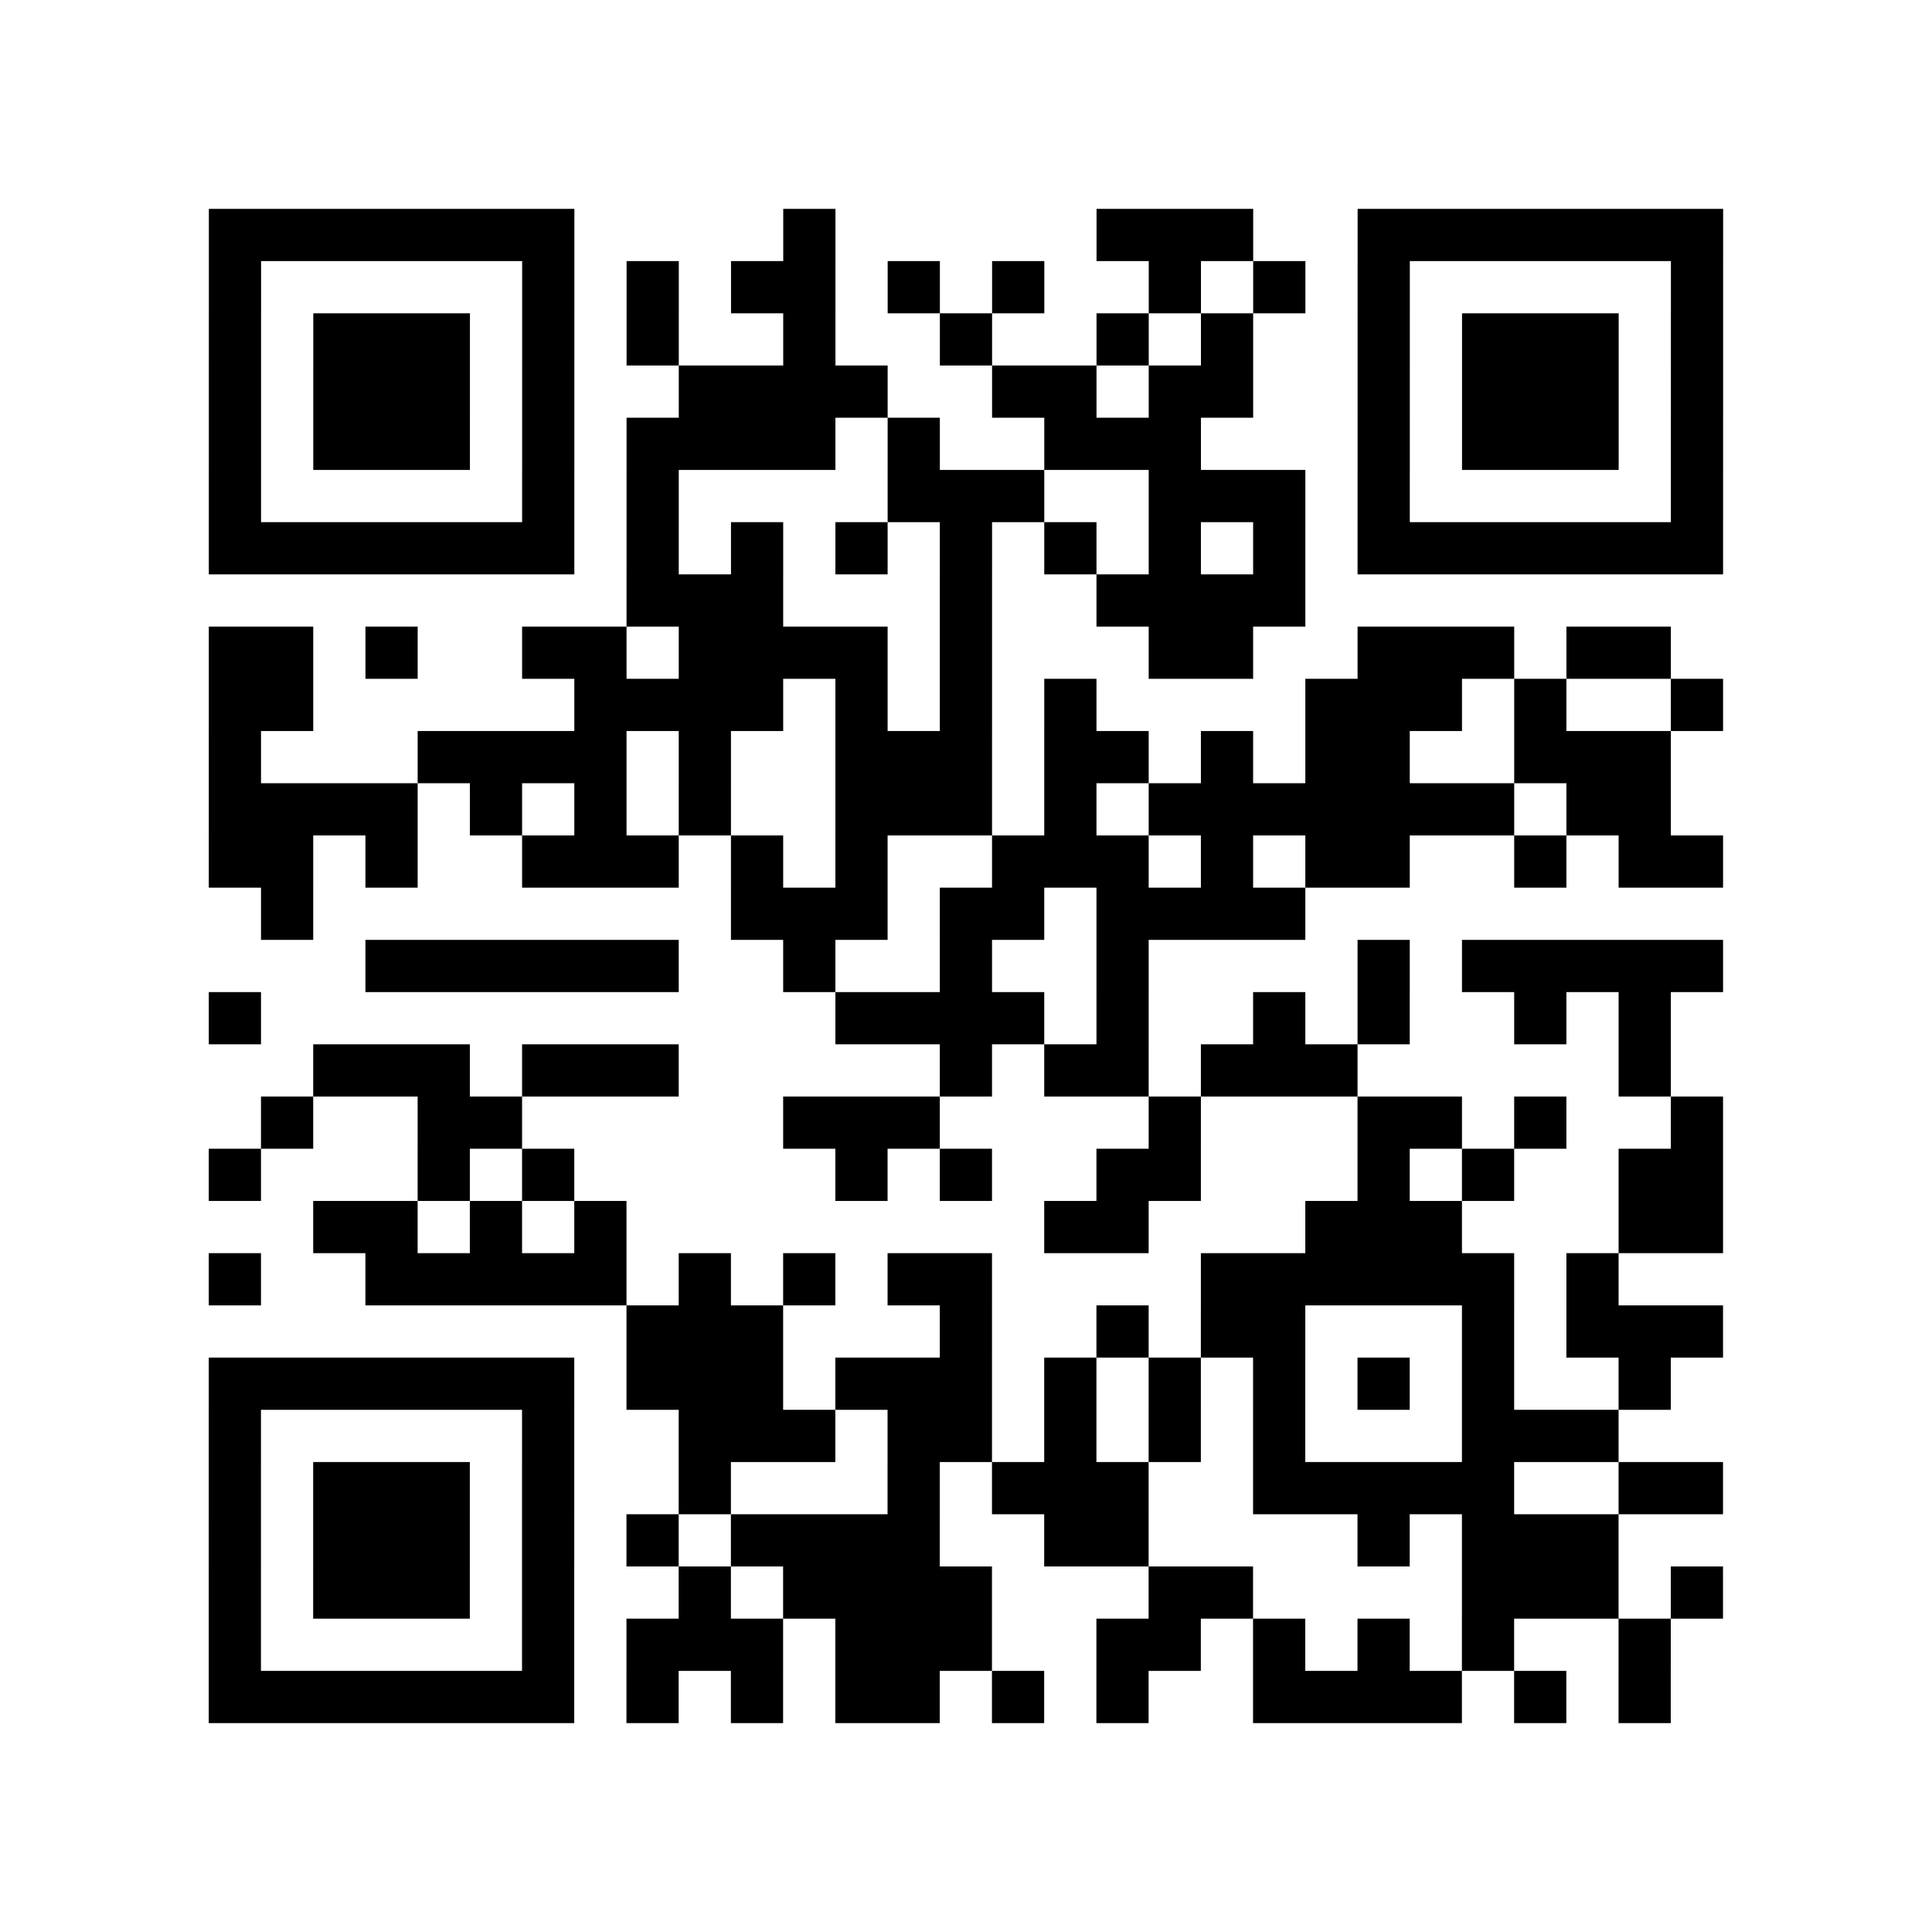 <?xml version="1.0" encoding="utf-8"?>
<svg xmlns="http://www.w3.org/2000/svg" width="37" height="37" class="segno"><path class="qrline" stroke="#000" d="M4 4.5h7m4 0h1m5 0h3m2 0h7m-29 1h1m5 0h1m1 0h1m1 0h2m1 0h1m1 0h1m2 0h1m1 0h1m1 0h1m5 0h1m-29 1h1m1 0h3m1 0h1m1 0h1m2 0h1m2 0h1m2 0h1m1 0h1m2 0h1m1 0h3m1 0h1m-29 1h1m1 0h3m1 0h1m2 0h4m2 0h2m1 0h2m2 0h1m1 0h3m1 0h1m-29 1h1m1 0h3m1 0h1m1 0h4m1 0h1m2 0h3m3 0h1m1 0h3m1 0h1m-29 1h1m5 0h1m1 0h1m4 0h3m2 0h3m1 0h1m5 0h1m-29 1h7m1 0h1m1 0h1m1 0h1m1 0h1m1 0h1m1 0h1m1 0h1m1 0h7m-21 1h3m3 0h1m2 0h4m-21 1h2m1 0h1m2 0h2m1 0h4m1 0h1m3 0h2m2 0h3m1 0h2m-28 1h2m5 0h4m1 0h1m1 0h1m1 0h1m4 0h3m1 0h1m2 0h1m-29 1h1m3 0h4m1 0h1m2 0h3m1 0h2m1 0h1m1 0h2m2 0h3m-28 1h4m1 0h1m1 0h1m1 0h1m2 0h3m1 0h1m1 0h7m1 0h2m-28 1h2m1 0h1m2 0h3m1 0h1m1 0h1m2 0h3m1 0h1m1 0h2m2 0h1m1 0h2m-28 1h1m8 0h3m1 0h2m1 0h4m-18 1h6m2 0h1m2 0h1m2 0h1m4 0h1m1 0h5m-29 1h1m11 0h4m1 0h1m2 0h1m1 0h1m2 0h1m1 0h1m-26 1h3m1 0h3m5 0h1m1 0h2m1 0h3m5 0h1m-27 1h1m2 0h2m5 0h3m4 0h1m3 0h2m1 0h1m2 0h1m-29 1h1m3 0h1m1 0h1m5 0h1m1 0h1m2 0h2m3 0h1m1 0h1m2 0h2m-27 1h2m1 0h1m1 0h1m8 0h2m3 0h3m3 0h2m-29 1h1m2 0h5m1 0h1m1 0h1m1 0h2m4 0h6m1 0h1m-19 1h3m3 0h1m2 0h1m1 0h2m3 0h1m1 0h3m-29 1h7m1 0h3m1 0h3m1 0h1m1 0h1m1 0h1m1 0h1m1 0h1m2 0h1m-28 1h1m5 0h1m2 0h3m1 0h2m1 0h1m1 0h1m1 0h1m3 0h3m-27 1h1m1 0h3m1 0h1m2 0h1m3 0h1m1 0h3m2 0h5m2 0h2m-29 1h1m1 0h3m1 0h1m1 0h1m1 0h4m2 0h2m4 0h1m1 0h3m-27 1h1m1 0h3m1 0h1m2 0h1m1 0h4m3 0h2m4 0h3m1 0h1m-29 1h1m5 0h1m1 0h3m1 0h3m2 0h2m1 0h1m1 0h1m1 0h1m2 0h1m-28 1h7m1 0h1m1 0h1m1 0h2m1 0h1m1 0h1m2 0h4m1 0h1m1 0h1"/></svg>
